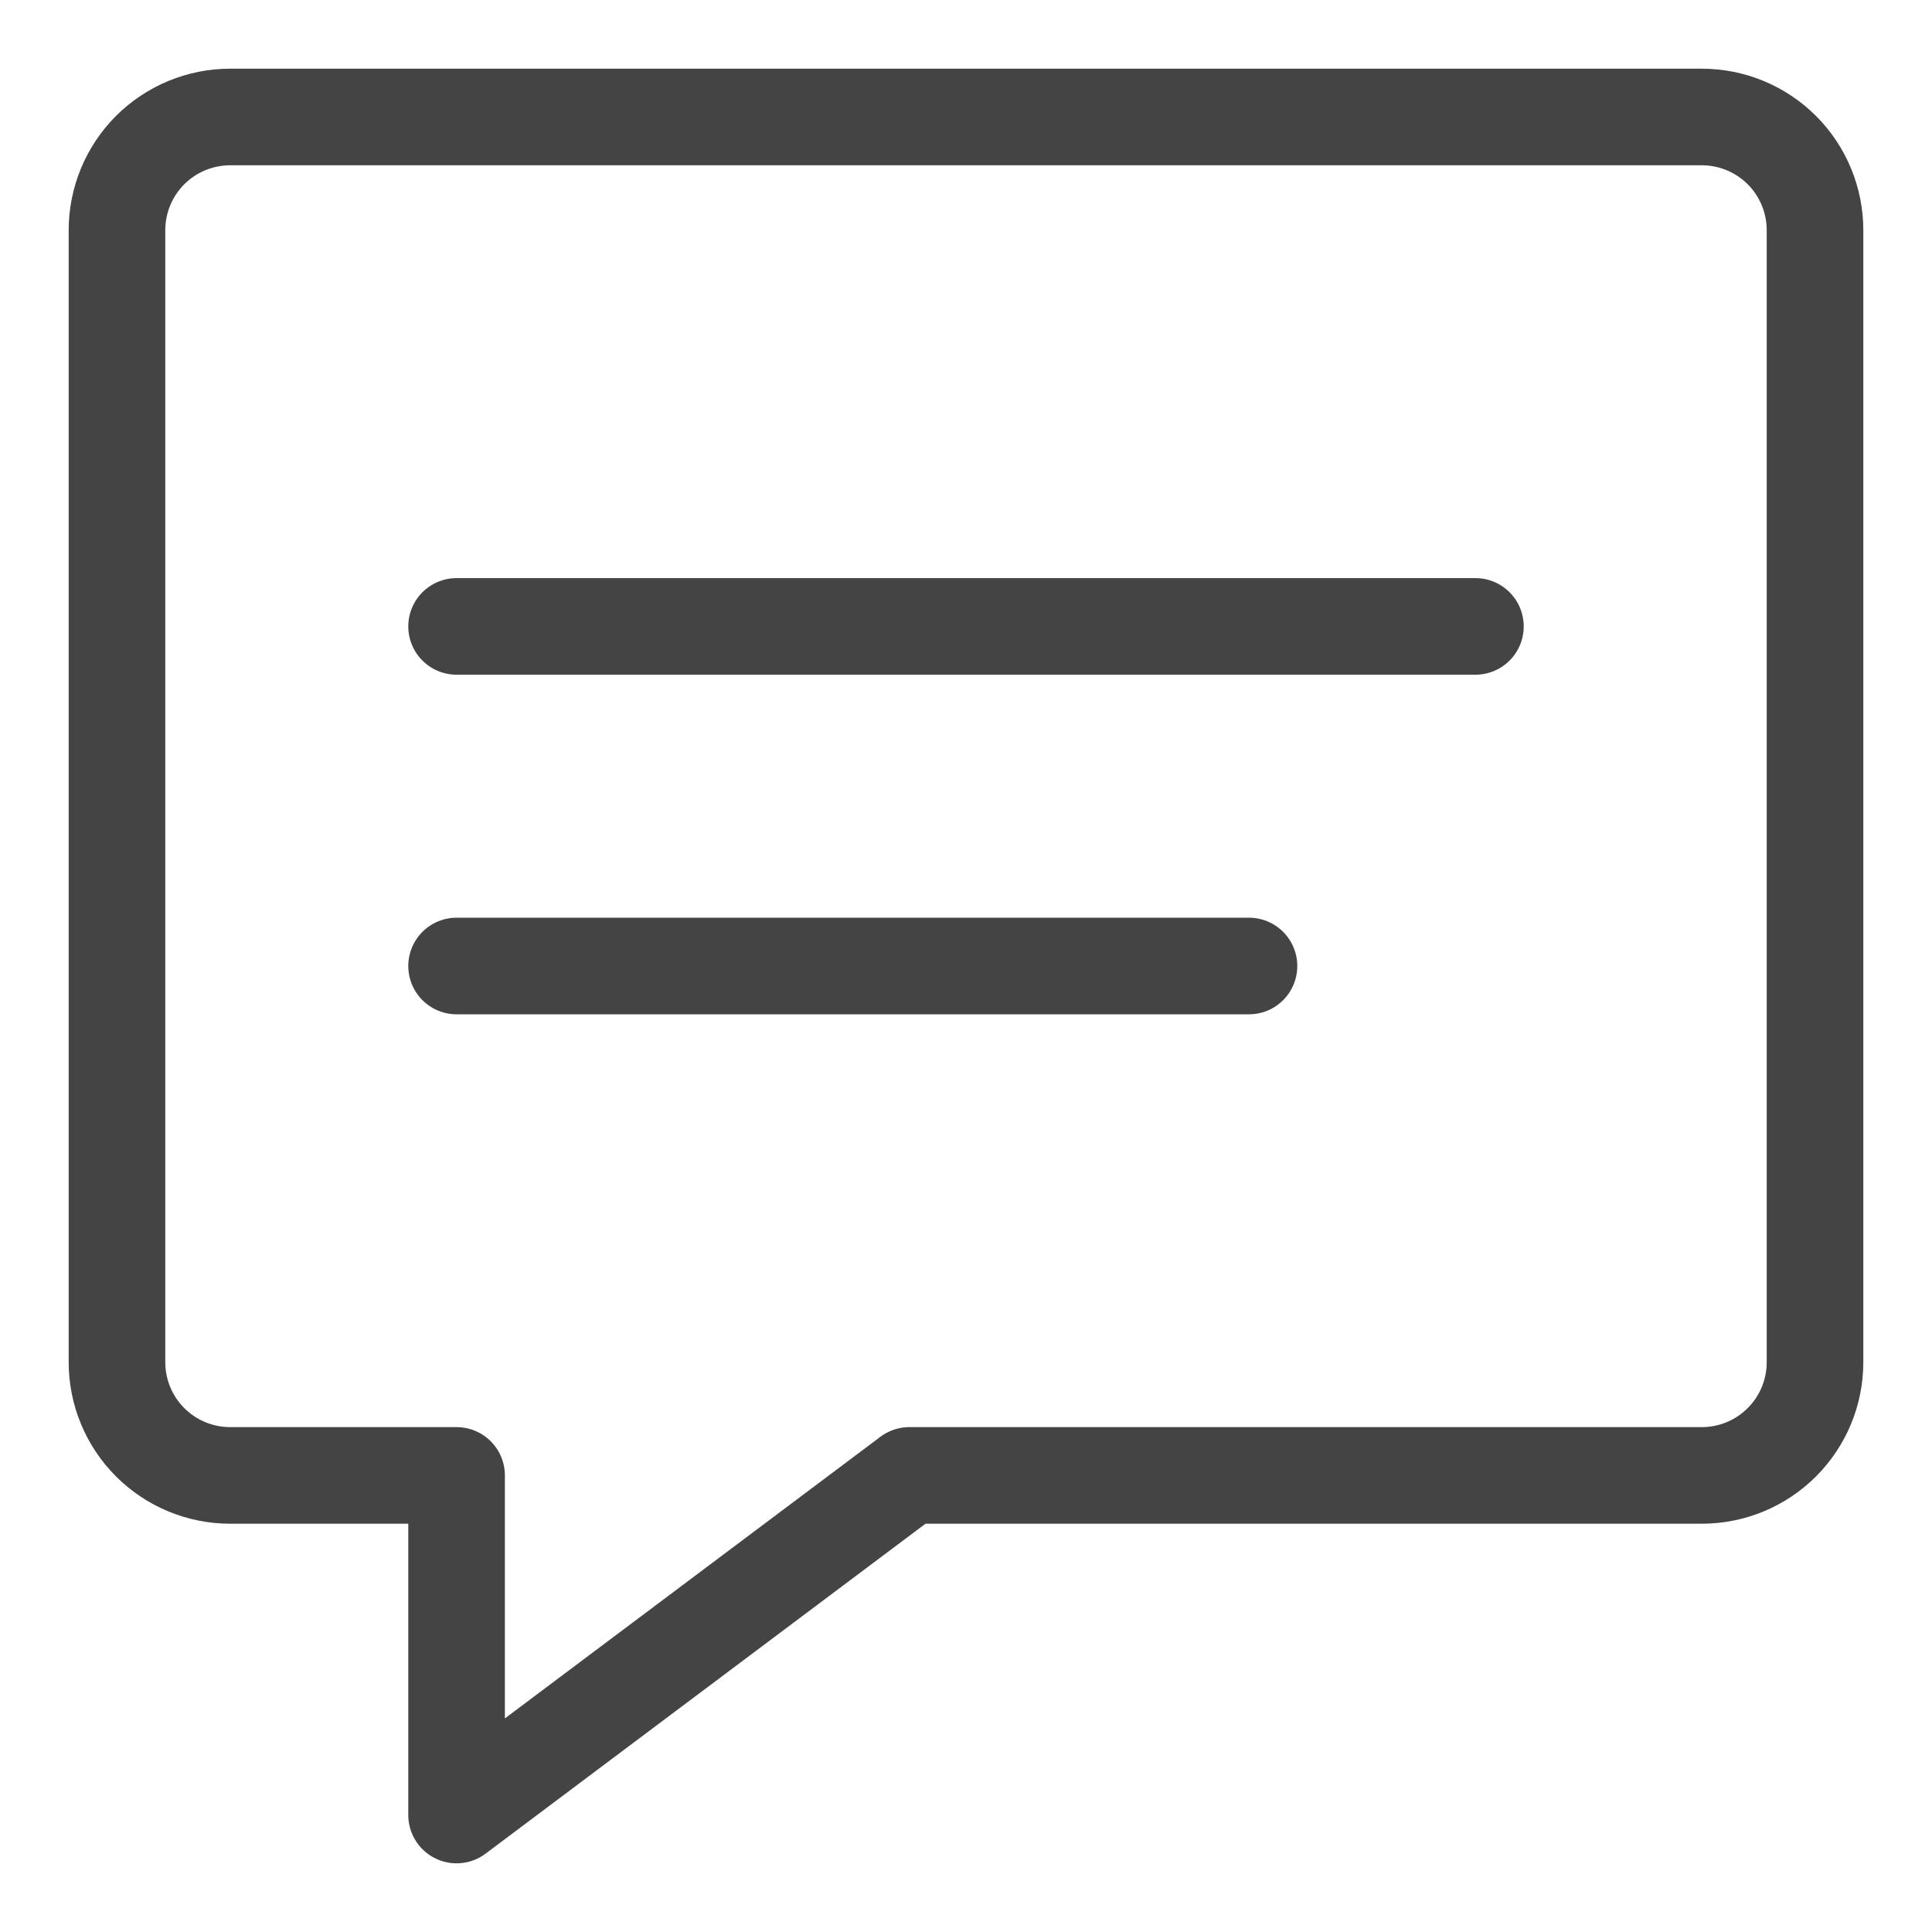 <svg width="40" height="40" viewBox="0 0 40 40" fill="none" xmlns="http://www.w3.org/2000/svg">
<path d="M35.234 30.547H18.828L9.453 37.578V30.547H4.766C4.144 30.547 3.548 30.3 3.108 29.86C2.669 29.421 2.422 28.825 2.422 28.203V4.766C2.422 4.144 2.669 3.548 3.108 3.108C3.548 2.669 4.144 2.422 4.766 2.422H35.234C35.856 2.422 36.452 2.669 36.892 3.108C37.331 3.548 37.578 4.144 37.578 4.766V28.203C37.578 28.825 37.331 29.421 36.892 29.86C36.452 30.3 35.856 30.547 35.234 30.547Z" stroke="#444444" stroke-width="2" stroke-linecap="round" stroke-linejoin="round"/>
<path d="M9.453 12.969H30.547" stroke="#444444" stroke-width="2" stroke-linecap="round" stroke-linejoin="round"/>
<path d="M9.453 20H25.859" stroke="#444444" stroke-width="2" stroke-linecap="round" stroke-linejoin="round"/>
</svg>
